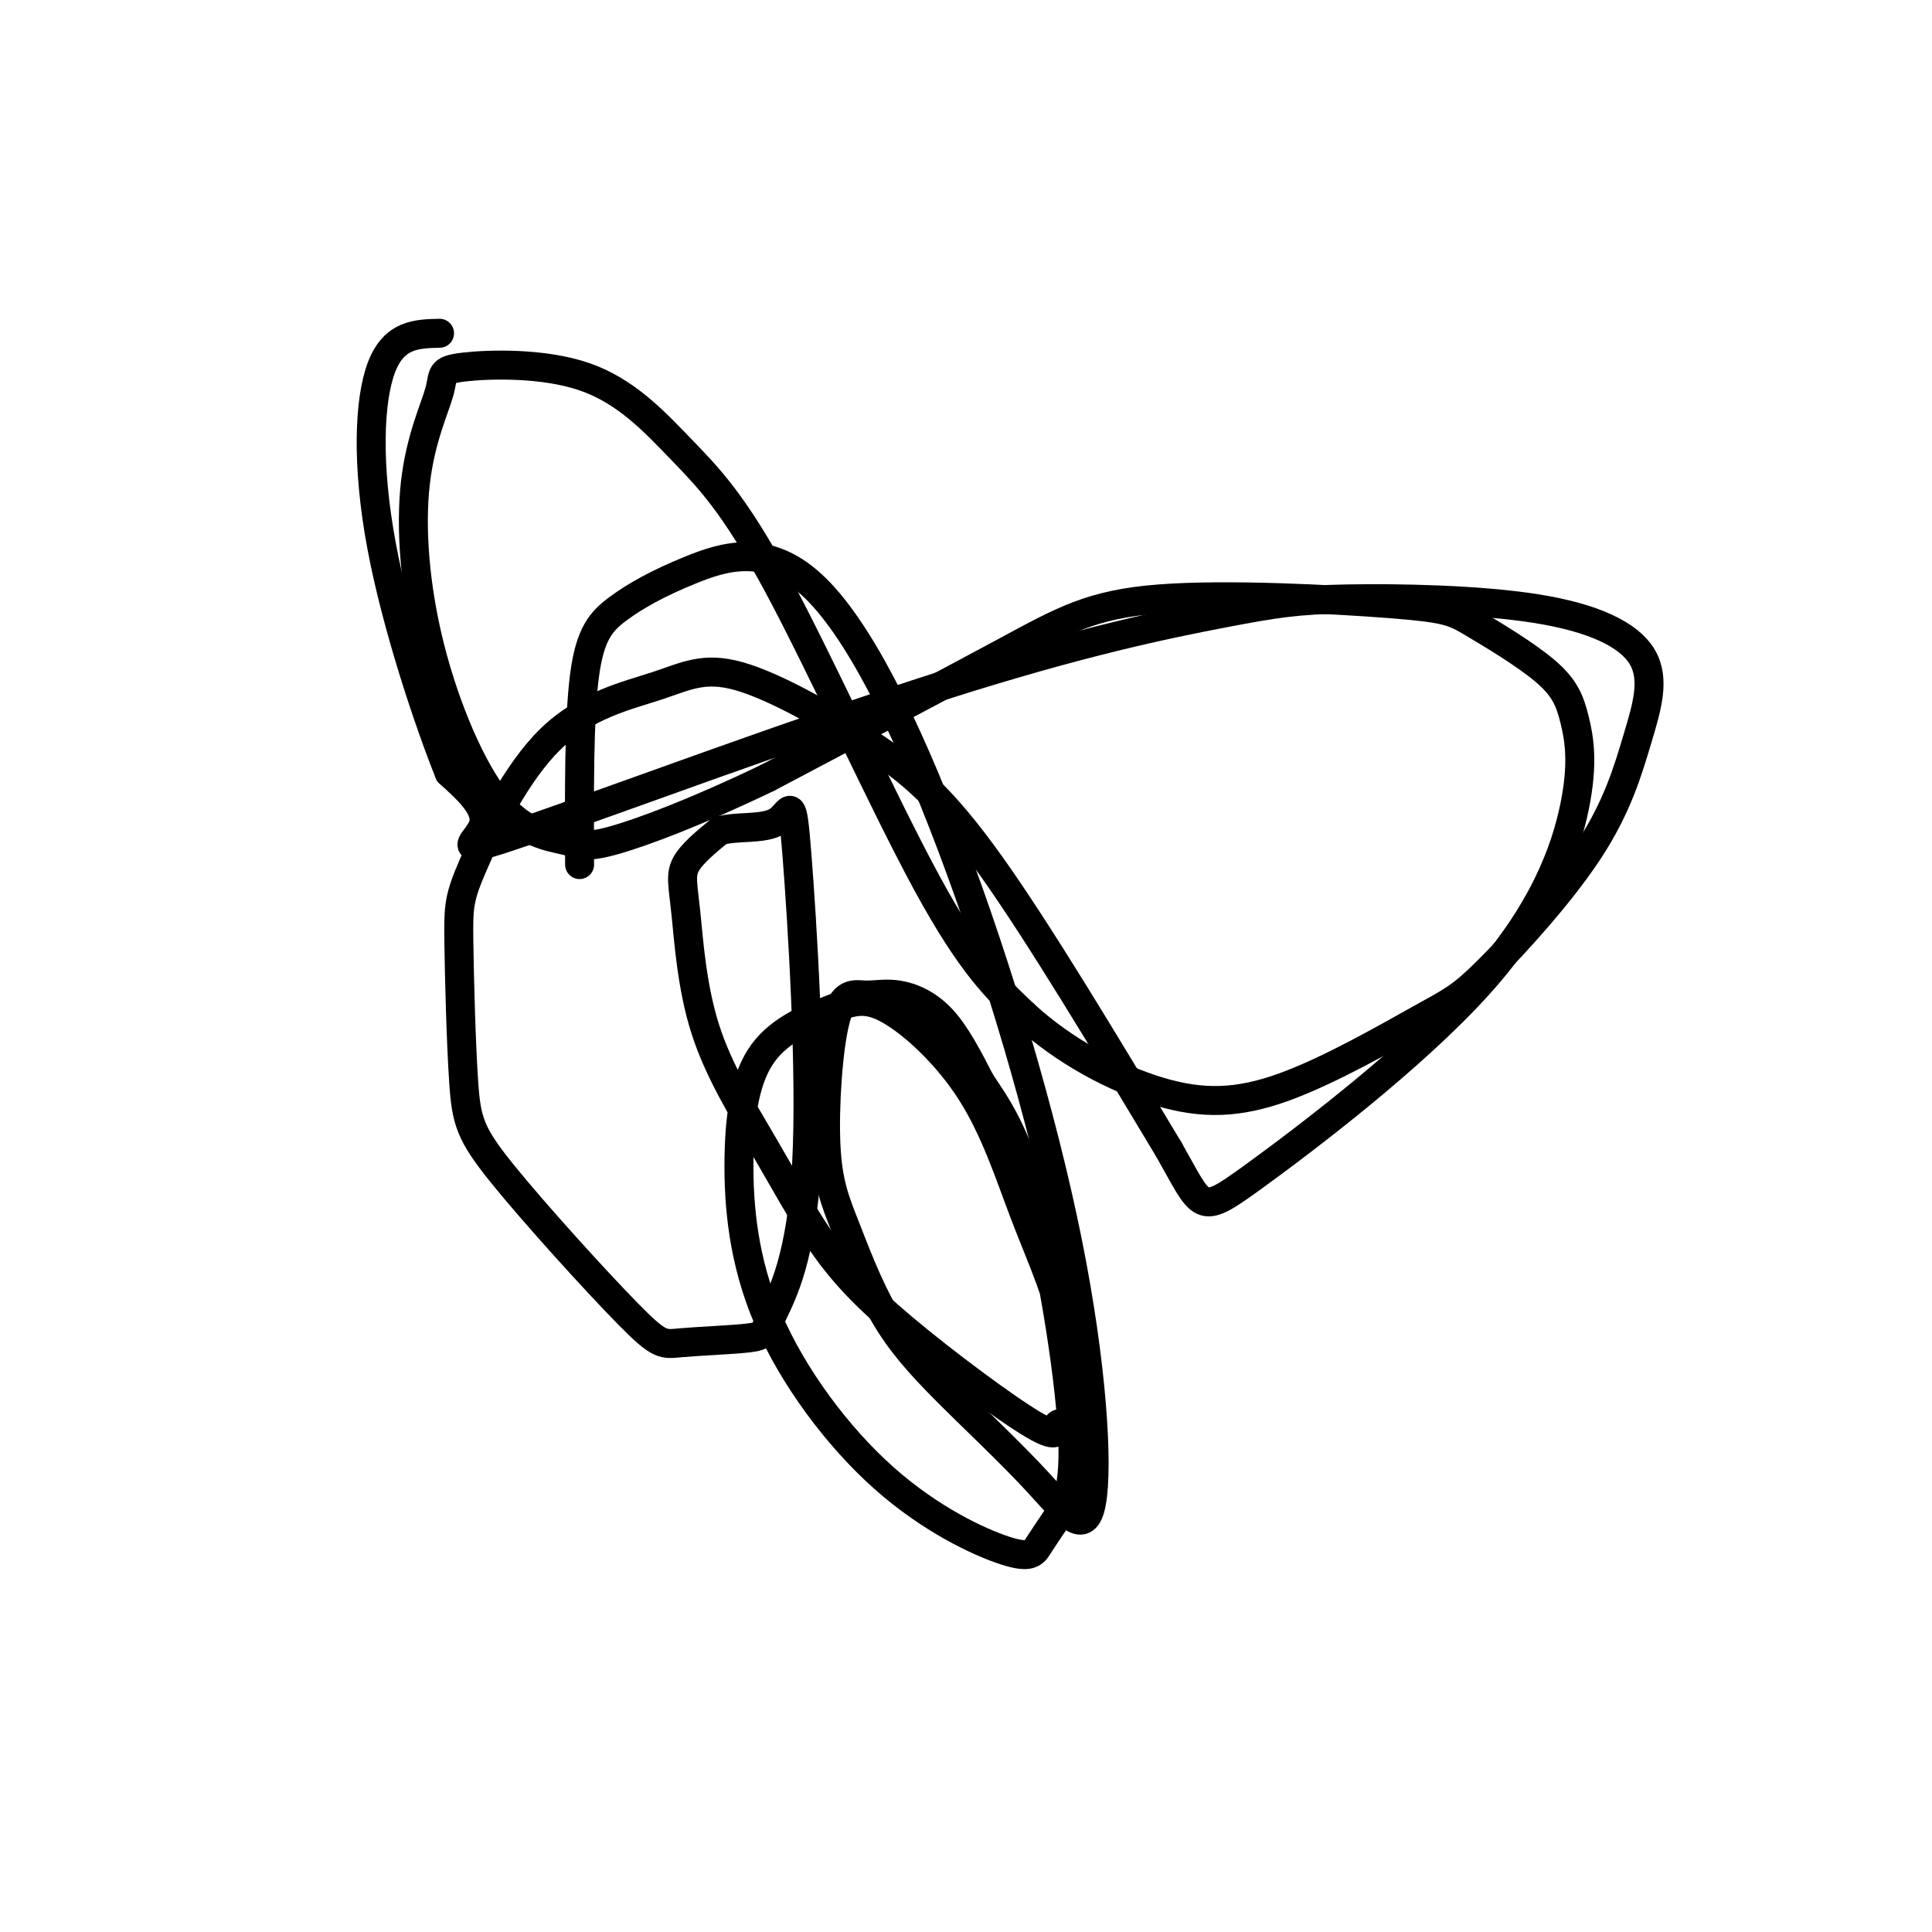 <svg viewBox='0 0 400 400' version='1.1' xmlns='http://www.w3.org/2000/svg' xmlns:xlink='http://www.w3.org/1999/xlink'><g fill='none' stroke='#000000' stroke-width='6' stroke-linecap='round' stroke-linejoin='round'><path d='M120,179c-0.068,-15.087 -0.136,-30.174 1,-39c1.136,-8.826 3.476,-11.392 7,-14c3.524,-2.608 8.233,-5.257 15,-8c6.767,-2.743 15.592,-5.581 25,3c9.408,8.581 19.400,28.580 29,54c9.600,25.420 18.808,56.259 24,82c5.192,25.741 6.368,46.382 5,54c-1.368,7.618 -5.279,2.213 -11,-4c-5.721,-6.213 -13.253,-13.235 -19,-19c-5.747,-5.765 -9.708,-10.272 -13,-16c-3.292,-5.728 -5.914,-12.676 -8,-18c-2.086,-5.324 -3.635,-9.025 -4,-17c-0.365,-7.975 0.455,-20.222 2,-26c1.545,-5.778 3.816,-5.085 6,-5c2.184,0.085 4.280,-0.439 7,0c2.720,0.439 6.063,1.840 9,5c2.937,3.160 5.469,8.080 8,13'/><path d='M203,224c3.210,4.804 7.235,10.315 11,24c3.765,13.685 7.270,35.545 8,48c0.730,12.455 -1.316,15.505 -3,18c-1.684,2.495 -3.007,4.437 -4,6c-0.993,1.563 -1.657,2.749 -7,1c-5.343,-1.749 -15.366,-6.432 -25,-15c-9.634,-8.568 -18.877,-21.022 -24,-33c-5.123,-11.978 -6.124,-23.481 -6,-33c0.124,-9.519 1.373,-17.053 5,-22c3.627,-4.947 9.633,-7.308 14,-9c4.367,-1.692 7.097,-2.714 12,0c4.903,2.714 11.981,9.164 17,17c5.019,7.836 7.980,17.058 11,25c3.020,7.942 6.099,14.602 8,22c1.901,7.398 2.624,15.532 2,19c-0.624,3.468 -2.597,2.271 -3,3c-0.403,0.729 0.762,3.385 -5,0c-5.762,-3.385 -18.450,-12.813 -27,-20c-8.550,-7.187 -12.962,-12.135 -17,-18c-4.038,-5.865 -7.704,-12.646 -12,-20c-4.296,-7.354 -9.224,-15.280 -12,-24c-2.776,-8.720 -3.401,-18.232 -4,-24c-0.599,-5.768 -1.171,-7.791 0,-10c1.171,-2.209 4.086,-4.605 7,-7'/><path d='M149,172c3.619,-1.049 9.168,-0.173 12,-2c2.832,-1.827 2.949,-6.357 4,7c1.051,13.357 3.036,44.602 2,64c-1.036,19.398 -5.092,26.950 -7,31c-1.908,4.050 -1.666,4.597 -5,5c-3.334,0.403 -10.242,0.661 -14,1c-3.758,0.339 -4.366,0.760 -11,-6c-6.634,-6.760 -19.295,-20.701 -26,-29c-6.705,-8.299 -7.452,-10.956 -8,-19c-0.548,-8.044 -0.895,-21.476 -1,-29c-0.105,-7.524 0.031,-9.139 3,-16c2.969,-6.861 8.772,-18.967 16,-26c7.228,-7.033 15.882,-8.992 22,-11c6.118,-2.008 9.702,-4.064 17,-2c7.298,2.064 18.311,8.248 27,14c8.689,5.752 15.054,11.072 25,25c9.946,13.928 23.473,36.464 37,59'/><path d='M242,238c7.044,12.382 6.155,13.836 17,6c10.845,-7.836 33.423,-24.964 47,-40c13.577,-15.036 18.153,-27.981 20,-37c1.847,-9.019 0.964,-14.111 0,-18c-0.964,-3.889 -2.009,-6.576 -6,-10c-3.991,-3.424 -10.929,-7.586 -15,-10c-4.071,-2.414 -5.277,-3.080 -17,-4c-11.723,-0.920 -33.964,-2.094 -48,-1c-14.036,1.094 -19.867,4.455 -32,11c-12.133,6.545 -30.566,16.272 -49,26'/><path d='M159,161c-14.393,6.942 -25.876,11.297 -32,13c-6.124,1.703 -6.890,0.756 -10,0c-3.110,-0.756 -8.566,-1.319 -14,-8c-5.434,-6.681 -10.846,-19.479 -14,-32c-3.154,-12.521 -4.049,-24.765 -3,-34c1.049,-9.235 4.041,-15.459 5,-19c0.959,-3.541 -0.117,-4.397 5,-5c5.117,-0.603 16.426,-0.952 25,2c8.574,2.952 14.411,9.204 20,15c5.589,5.796 10.928,11.138 20,28c9.072,16.862 21.878,45.246 31,62c9.122,16.754 14.561,21.877 20,27'/><path d='M212,210c8.274,7.654 18.959,13.290 28,16c9.041,2.710 16.437,2.495 26,-1c9.563,-3.495 21.293,-10.268 28,-14c6.707,-3.732 8.390,-4.421 14,-10c5.610,-5.579 15.147,-16.046 21,-25c5.853,-8.954 8.024,-16.395 10,-23c1.976,-6.605 3.759,-12.374 1,-17c-2.759,-4.626 -10.061,-8.109 -22,-10c-11.939,-1.891 -28.516,-2.188 -39,-2c-10.484,0.188 -14.876,0.863 -26,3c-11.124,2.137 -28.982,5.738 -58,15c-29.018,9.262 -69.197,24.186 -86,30c-16.803,5.814 -10.229,2.518 -9,-1c1.229,-3.518 -2.885,-7.259 -7,-11'/><path d='M93,160c-4.107,-10.214 -10.875,-30.250 -14,-47c-3.125,-16.750 -2.607,-30.214 0,-37c2.607,-6.786 7.304,-6.893 12,-7'/></g>
</svg>